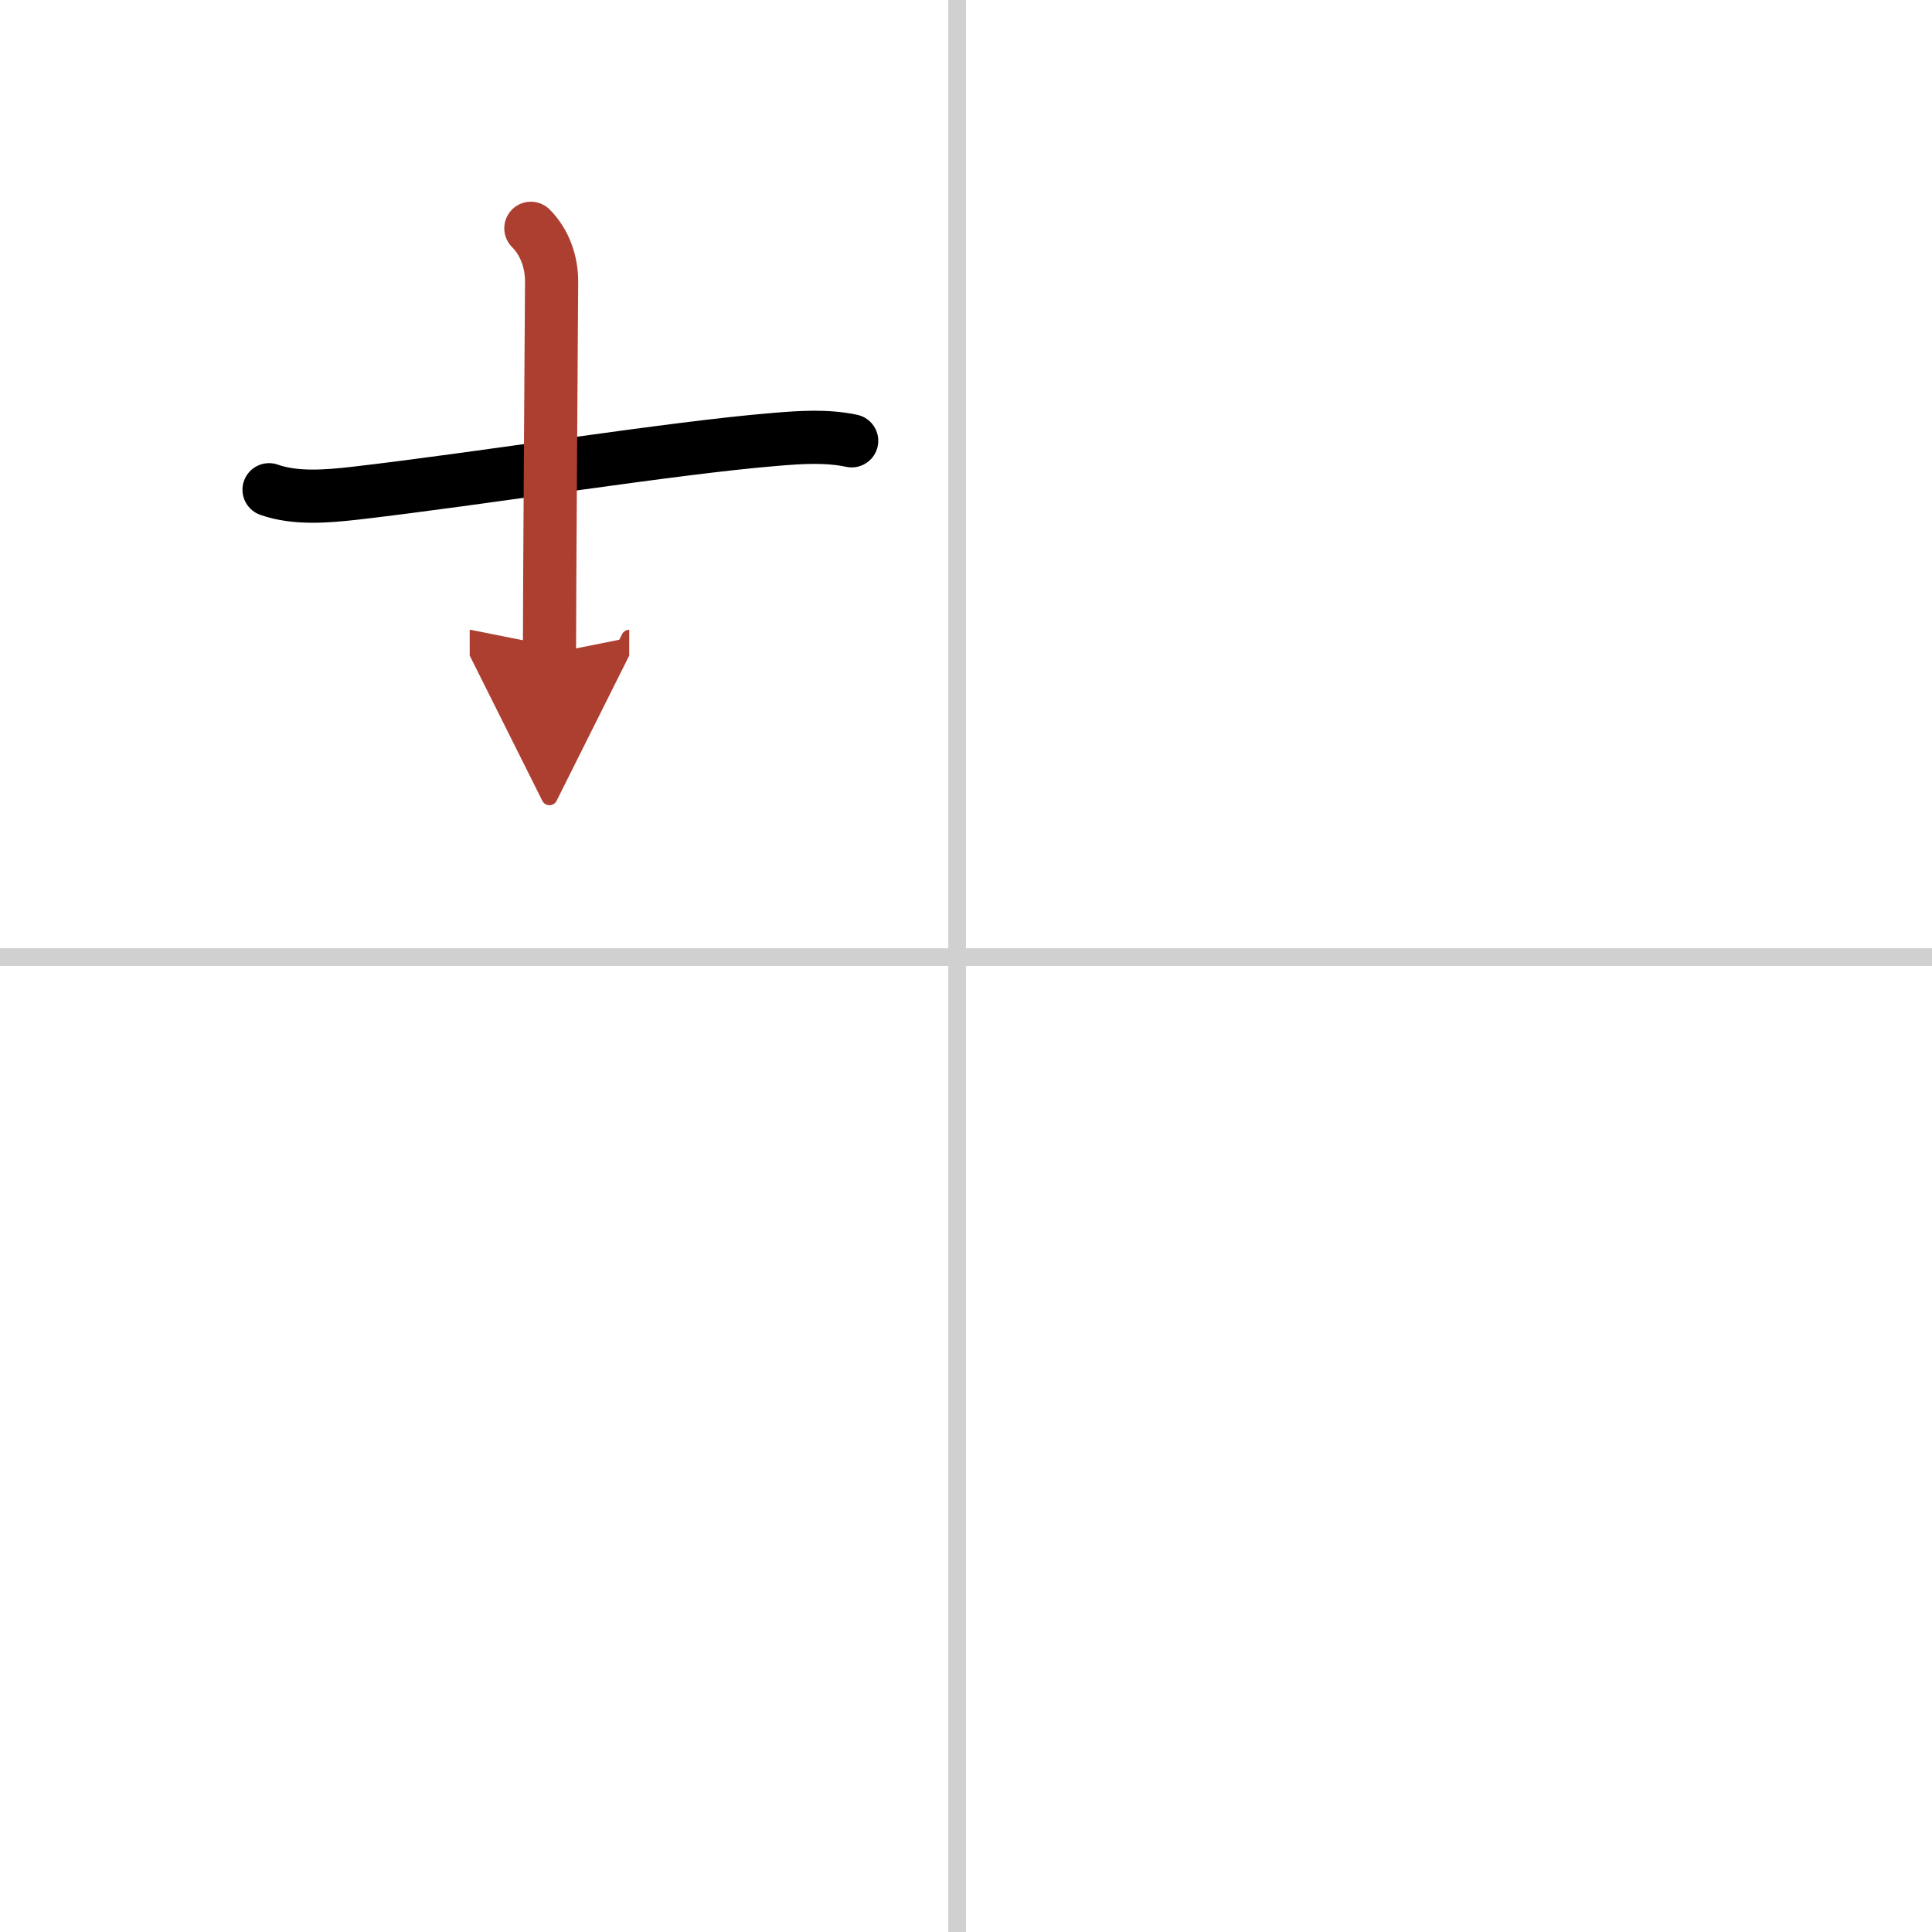 <svg width="400" height="400" viewBox="0 0 109 109" xmlns="http://www.w3.org/2000/svg"><defs><marker id="a" markerWidth="4" orient="auto" refX="1" refY="5" viewBox="0 0 10 10"><polyline points="0 0 10 5 0 10 1 5" fill="#ad3f31" stroke="#ad3f31"/></marker></defs><g fill="none" stroke="#000" stroke-linecap="round" stroke-linejoin="round" stroke-width="3"><rect width="100%" height="100%" fill="#fff" stroke="#fff"/><line x1="54" x2="54" y2="109" stroke="#d0d0d0" stroke-width="1"/><line x2="109" y1="54" y2="54" stroke="#d0d0d0" stroke-width="1"/><path d="m15.18 27.63c1.49 0.53 3.31 0.37 4.82 0.2 7.13-0.82 17.87-2.56 23.74-3.04 1.44-0.12 2.89-0.22 4.31 0.08"/><path d="m29.95 12.88c0.77 0.77 1.17 1.87 1.17 2.99 0 0.48-0.12 17.5-0.12 21.01" marker-end="url(#a)" stroke="#ad3f31"/></g></svg>
